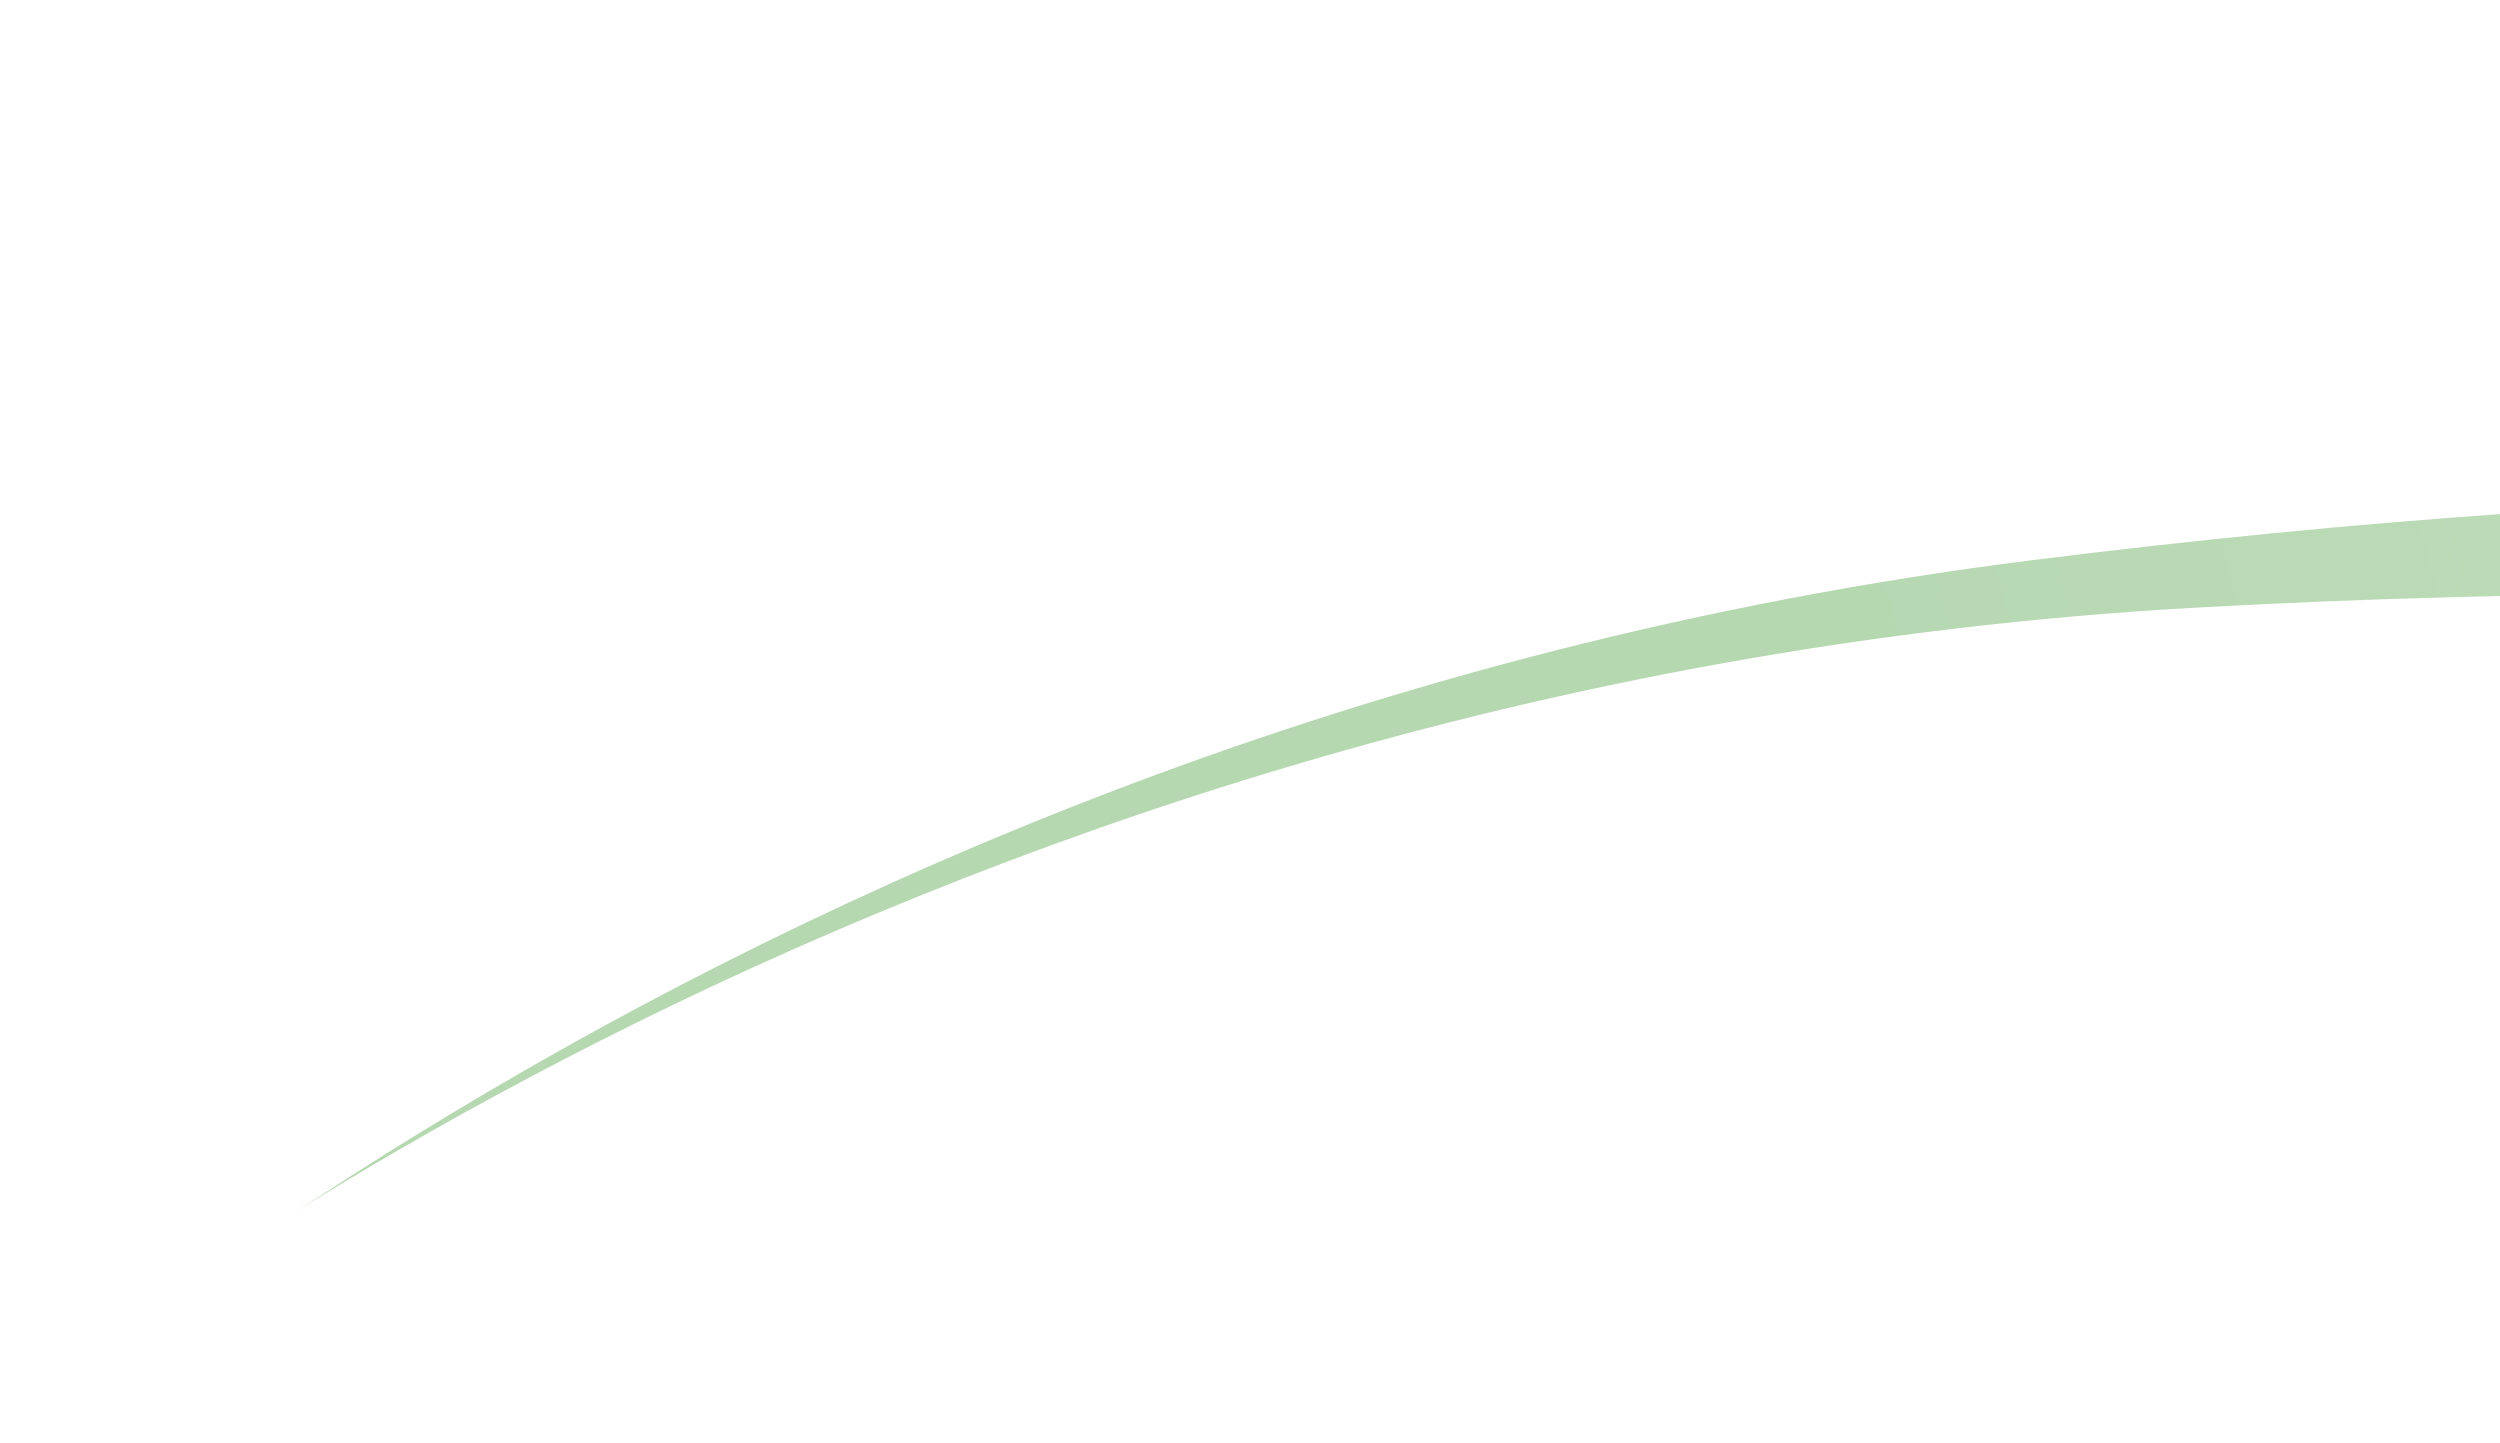 <svg xmlns="http://www.w3.org/2000/svg" xmlns:xlink="http://www.w3.org/1999/xlink" width="414" height="239" viewBox="0 0 414 239">
  <defs>
    <clipPath id="clip-path">
      <rect id="clip" width="414" height="239" transform="translate(0 16667)" fill="#fbfaf6"/>
    </clipPath>
    <clipPath id="clip-path-2">
      <rect id="Rectangle_1179" data-name="Rectangle 1179" width="1366" height="459" transform="translate(-13)" fill="#fff" stroke="#707070" stroke-width="1"/>
    </clipPath>
    <linearGradient id="linear-gradient" x1="0.232" y1="0.05" x2="1.073" y2="0.018" gradientUnits="objectBoundingBox">
      <stop offset="0" stop-color="#90c489"/>
      <stop offset="1" stop-color="#e6f2e6"/>
    </linearGradient>
    <filter id="Path_1269" x="-71.293" y="-166.46" width="1505.116" height="545.535" filterUnits="userSpaceOnUse">
      <feOffset input="SourceAlpha"/>
      <feGaussianBlur stdDeviation="10.024" result="blur"/>
      <feFlood flood-opacity="0.078"/>
      <feComposite operator="in" in2="blur"/>
      <feComposite in="SourceGraphic"/>
    </filter>
    <filter id="bg" x="-60.002" y="-94.372" width="1486.222" height="1631.893" filterUnits="userSpaceOnUse">
      <feOffset input="SourceAlpha"/>
      <feGaussianBlur stdDeviation="20" result="blur-2"/>
      <feFlood flood-opacity="0.078"/>
      <feComposite operator="in" in2="blur-2"/>
      <feComposite in="SourceGraphic"/>
    </filter>
  </defs>
  <g id="deco-entry-sp" transform="translate(0 -16667)" clip-path="url(#clip-path)">
    <g id="bg-2" data-name="bg" transform="translate(0 5973)">
      <g id="bg-3" data-name="bg" transform="translate(13 10545.629)" clip-path="url(#clip-path-2)">
        <g transform="matrix(1, 0, 0, 1, -13, 148.37)" filter="url(#Path_1269)">
          <path id="Path_1269-2" data-name="Path 1269" d="M1421.41,0c-242.752,17.025-254.08,124.013-506.977,155.931s-323.907-12.254-546.686,0S0,292.941,0,292.941l43.884,94.137H1421.41Z" transform="translate(-41.22 -37.13) rotate(-4)" opacity="0.653" fill="url(#linear-gradient)"/>
        </g>
      </g>
      <g transform="matrix(1, 0, 0, 1, 0, 10694)" filter="url(#bg)">
        <path id="bg-4" data-name="bg" d="M1399.58,842.518C1158.99,859.23,1190.49,946.14,939.848,977.47s-321.016-12.028-541.807,0S33.578,1111.96,33.578,1111.96l.982,1242.45H1399.8Z" transform="translate(-33.58 -876.89)" fill="#fff"/>
      </g>
    </g>
  </g>
</svg>
